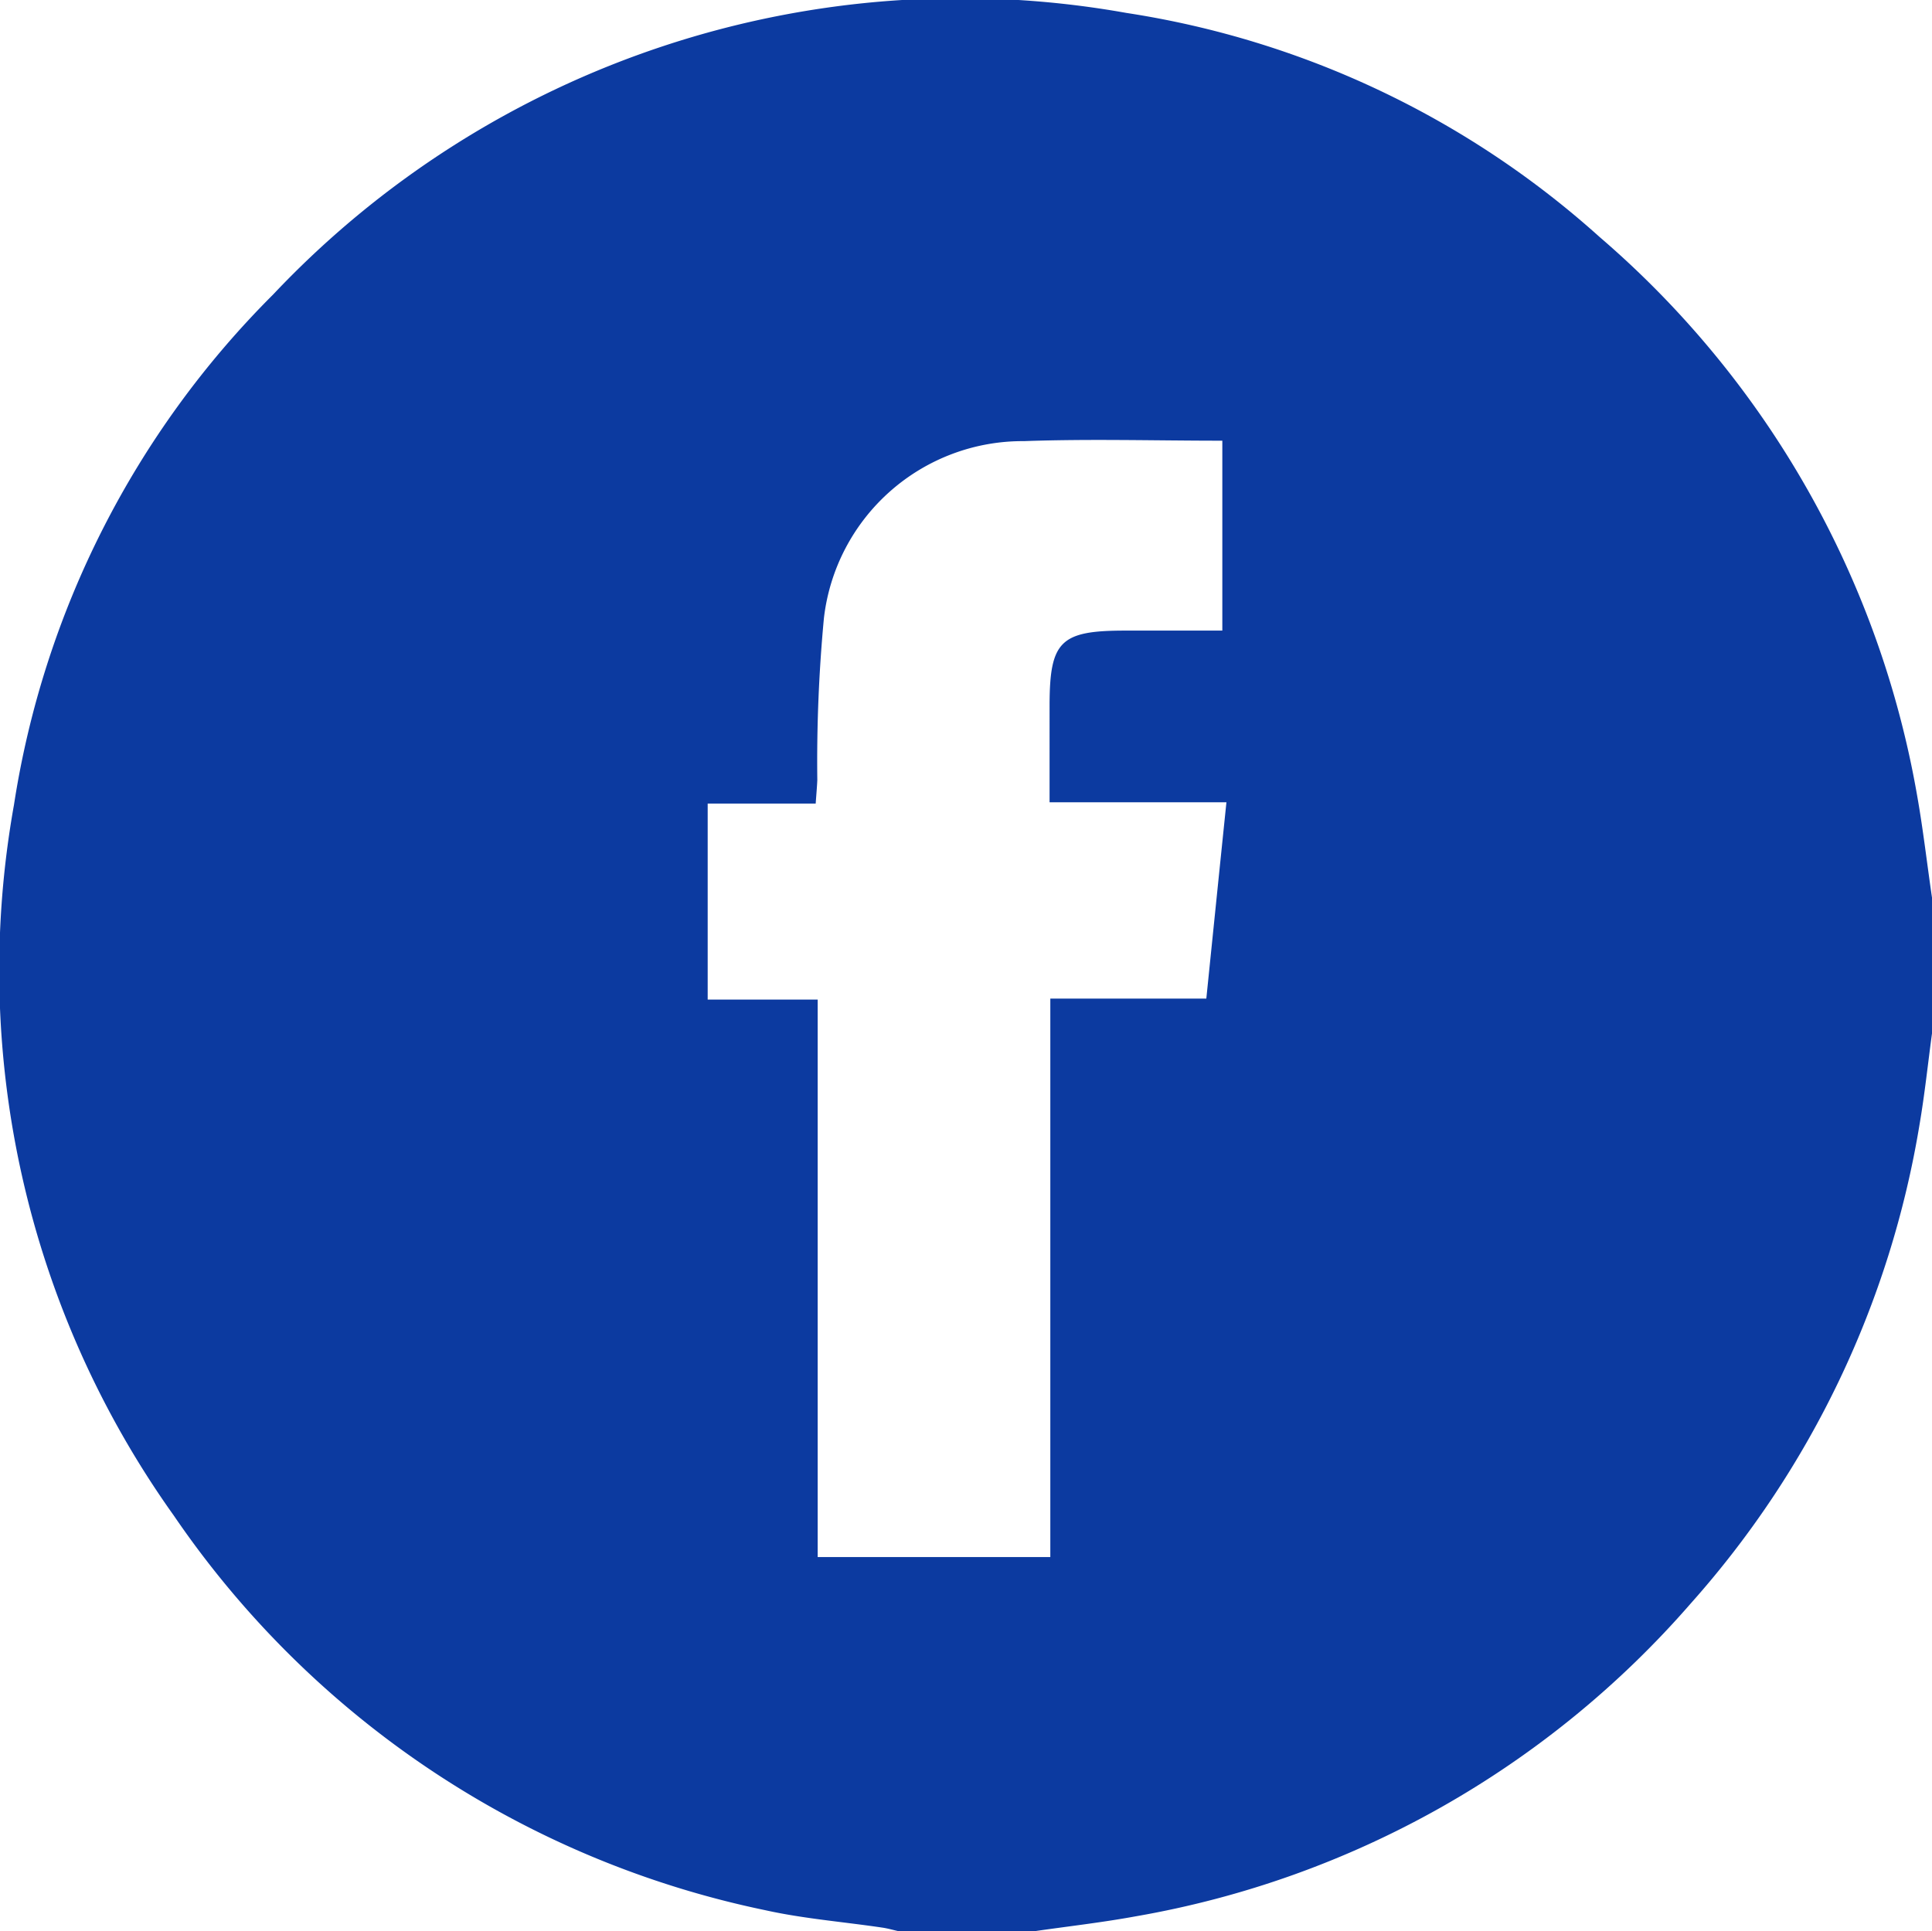 <svg xmlns="http://www.w3.org/2000/svg" width="31.035" height="31.026" viewBox="0 0 31.035 31.026">
  <g id="icon-facebook" transform="translate(-14.857 -117.123)">
    <g id="Group_18" data-name="Group 18" transform="translate(45.892 131.544)">
      <path id="Path_17" data-name="Path 17" d="M0,0V2.182c-.066.487-.117.977-.2,1.462a15.283,15.283,0,0,1-3.675,7.695,15.269,15.269,0,0,1-8.906,5.025c-.543.1-1.092.162-1.639.241H-16.6c-.088-.02-.174-.045-.263-.058-.627-.093-1.264-.143-1.881-.28a15.249,15.249,0,0,1-9.5-6.341A15.077,15.077,0,0,1-30.811-1.488a14.761,14.761,0,0,1,4.162-8.2,15.178,15.178,0,0,1,13.71-4.525,14.687,14.687,0,0,1,7.6,3.6,15.277,15.277,0,0,1,5.1,8.972C-.143-1.1-.08-.547,0,0M-17.9,1.638v8.956h3.737V1.622h2.506c.108-1.058.213-2.087.323-3.154h-2.841V-3.079c0-1.041.171-1.211,1.21-1.211H-11.4V-7.341c-1.074,0-2.131-.031-3.187.007A3.214,3.214,0,0,0-17.8-4.489a24.633,24.633,0,0,0-.106,2.6c-.005.116-.016.231-.026.378h-1.735V1.638Z" fill="#0c3aa0"/>
    </g>
  </g>
</svg>

